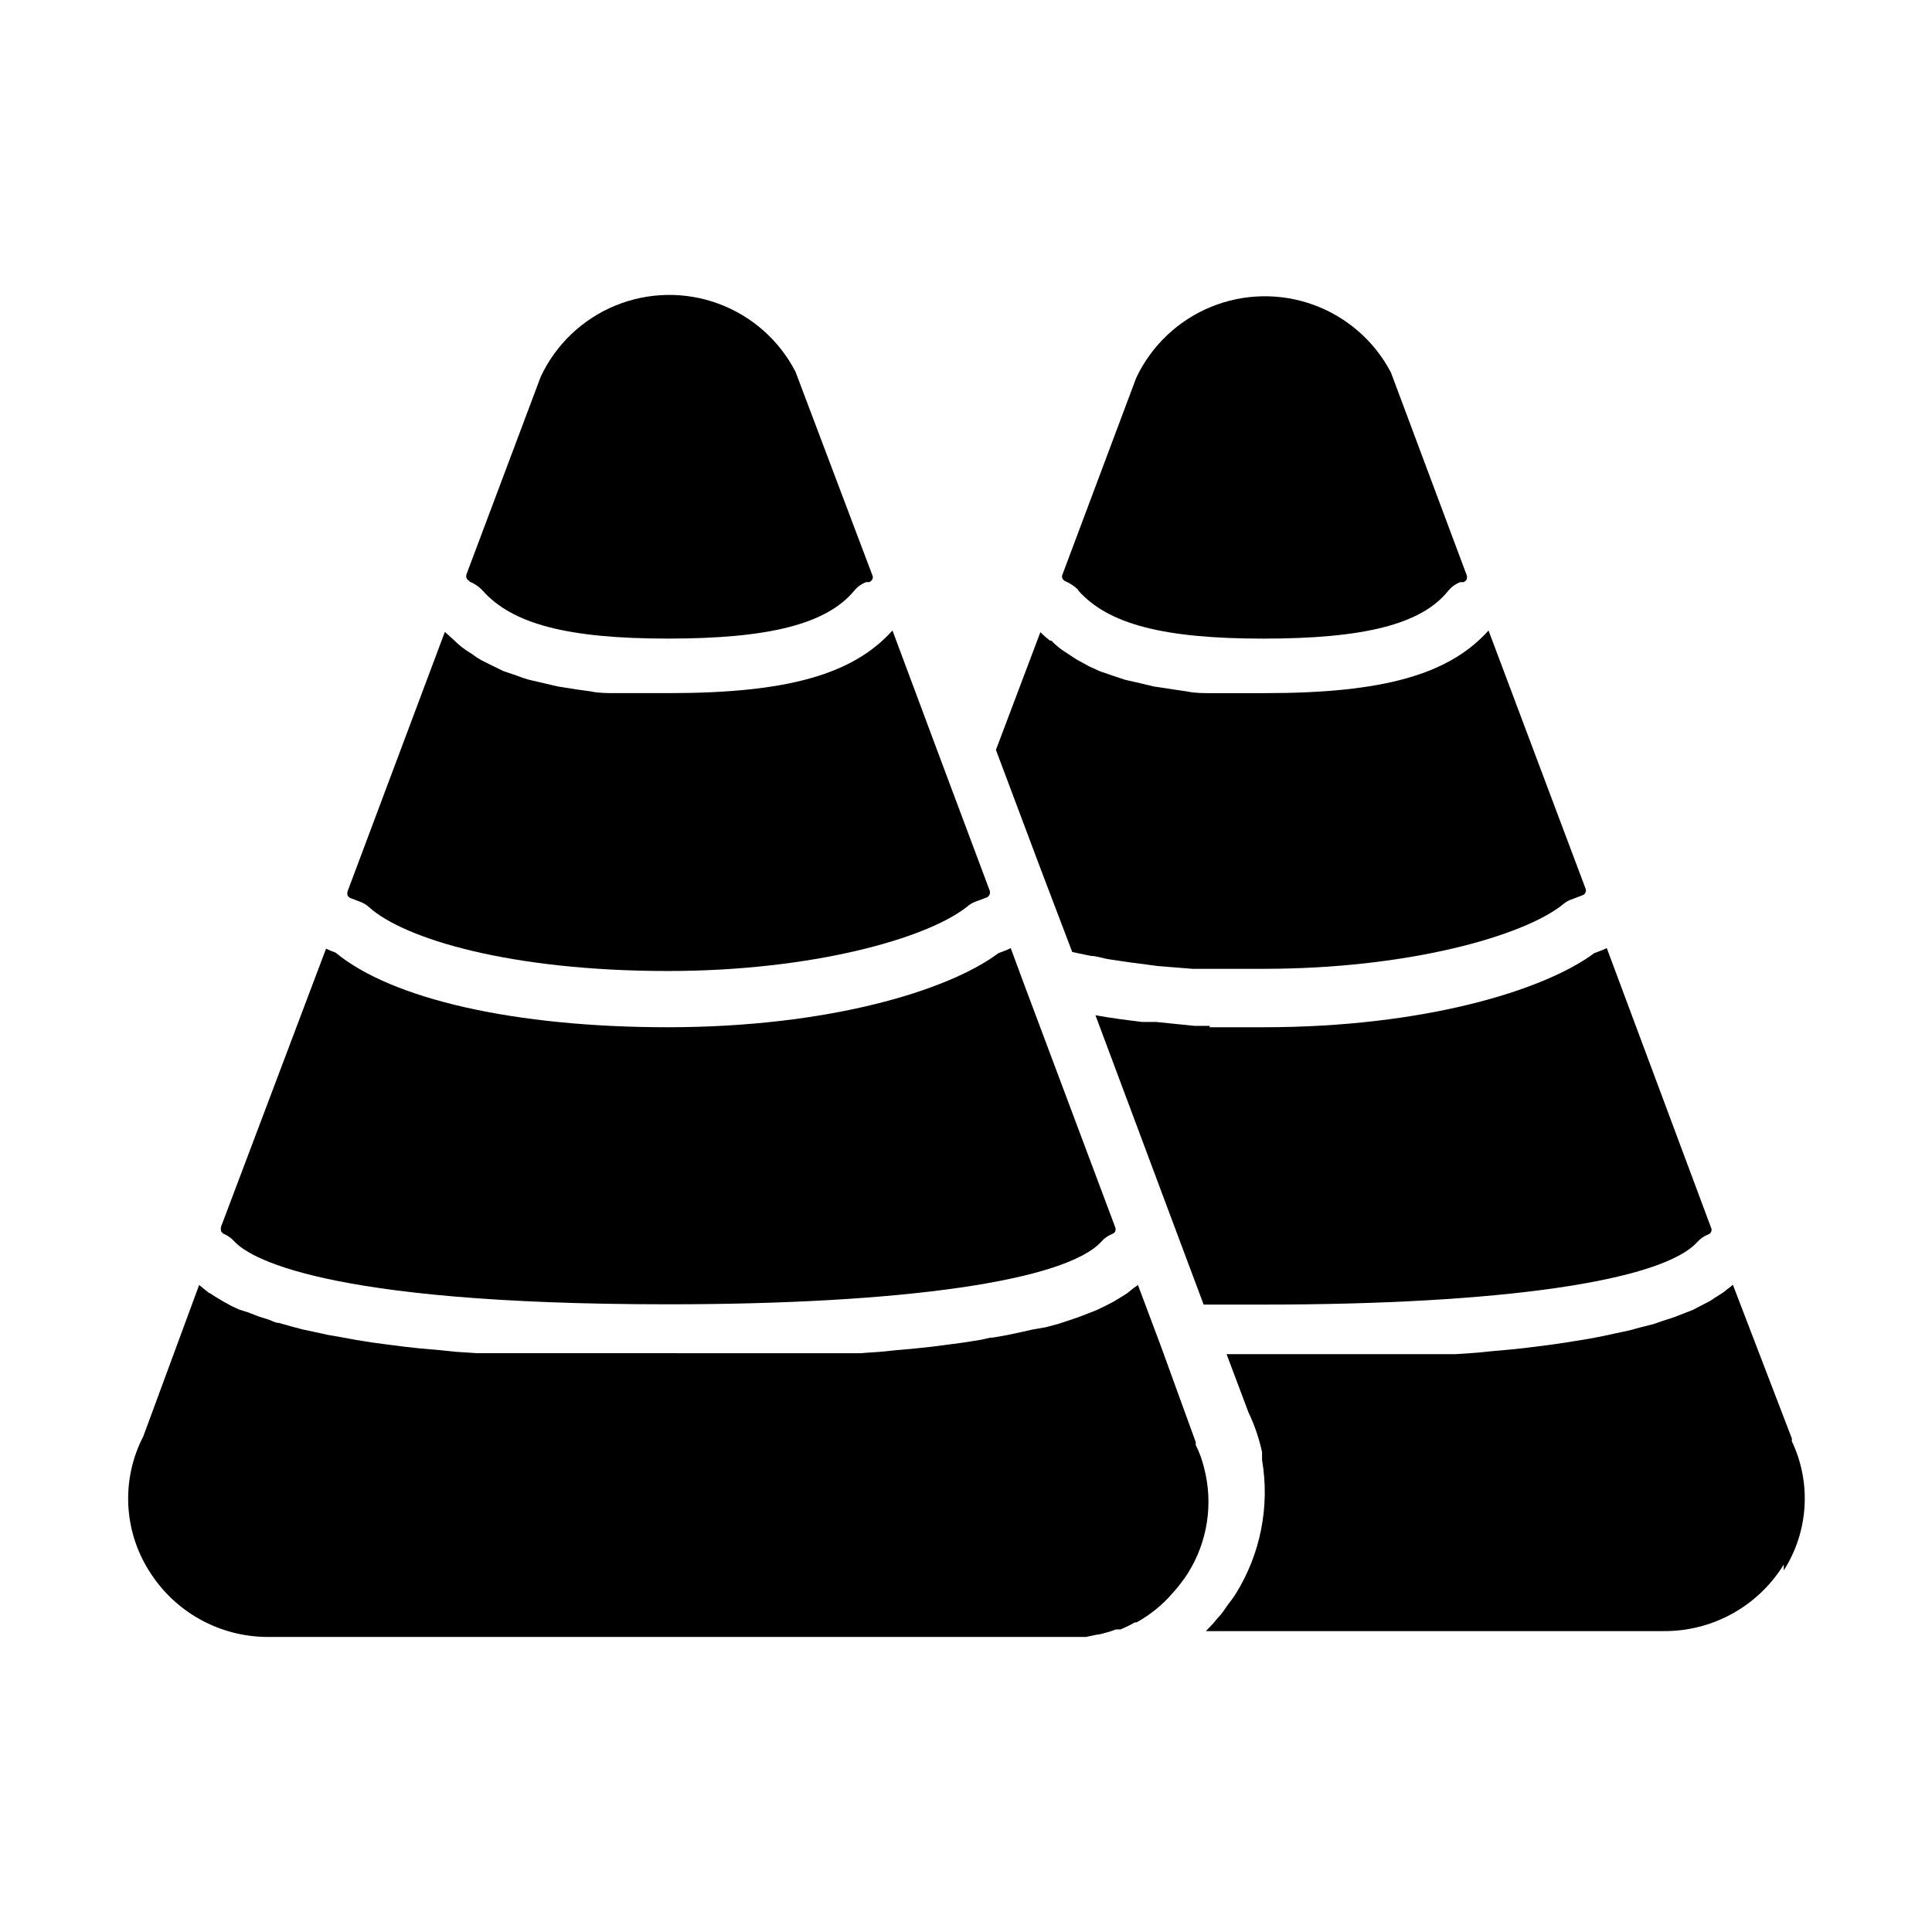 <?xml version="1.0" encoding="UTF-8"?>
<!-- Uploaded to: ICON Repo, www.svgrepo.com, Generator: ICON Repo Mixer Tools -->
<svg fill="#000000" width="800px" height="800px" version="1.1" viewBox="144 144 512 512" xmlns="http://www.w3.org/2000/svg">
 <g>
  <path d="m268.41 298.12c1.258 0.492 2.394 1.25 3.336 2.223 7.926 9.039 22.672 12.891 49.27 12.891 26.598 0 41.934-3.777 49.344-12.668 0.836-1.039 1.938-1.832 3.184-2.297h0.816c0.352-0.145 0.637-0.406 0.816-0.742 0.184-0.348 0.184-0.762 0-1.109l-20.375-53.938c-4.332-8.359-11.637-14.789-20.477-18.027-8.836-3.238-18.57-3.047-27.273 0.539-8.703 3.582-15.75 10.297-19.746 18.82l-19.707 52.457c-0.207 0.691 0.145 1.43 0.812 1.703"/>
  <path d="m422.23 313.76c-0.891-0.684-1.73-1.426-2.519-2.223l-11.781 31.191 12.078 32.156 8.148 21.41 4.965 1.039c1.555 0 3.188 0.668 4.816 0.891s5.188 0.816 7.852 1.113l4.965 0.668 9.262 0.742h4.445 14.449c38.082 0 68.754-8.594 79.352-17.113l-0.004-0.008c0.594-0.508 1.27-0.906 2-1.188l3.113-1.184c0.352-0.117 0.641-0.375 0.793-0.711 0.156-0.336 0.164-0.723 0.02-1.066l-25.707-68.387c-10.52 11.707-27.934 16.598-59.273 16.598h-10.891-3.406c-2.148 0-4.297 0-6.297-0.445l-3.555-0.52-5.34-0.812-3.406-0.816-4.223-0.965-3.113-1.039-3.629-1.258-2.742-1.258-2.965-1.629c-0.816-0.445-1.48-0.965-2.297-1.48-0.816-0.52-2-1.258-2.891-2l0.004-0.004c-0.652-0.527-1.273-1.098-1.852-1.703"/>
  <path d="m231.74 396-1.332-0.594-27.785 73.574c-0.152 0.43-0.152 0.902 0 1.332 0.141 0.289 0.375 0.523 0.664 0.668 1.039 0.441 1.977 1.098 2.742 1.926 3.481 3.926 22.227 16.746 114.99 16.746 62.531 0 105.5-6.223 114.91-16.672 0.789-0.887 1.777-1.574 2.887-2 0.324-0.117 0.59-0.355 0.742-0.668 0.109-0.336 0.109-0.699 0-1.035l-24.004-64.012-3.703-10.004-1.113 0.52-2.148 0.816c-13.262 9.93-45.047 19.633-87.648 19.633-40.379 0-73.051-7.41-88.02-19.781z"/>
  <path d="m264.34 313.68-2.445-2.223-25.781 68.754c-0.109 0.363-0.109 0.75 0 1.113 0.172 0.293 0.43 0.527 0.738 0.668l2.519 0.965v-0.004c0.879 0.309 1.684 0.785 2.371 1.41 9.336 8.445 37.488 16.965 79.277 16.965 38.082 0 68.754-8.594 79.352-17.113h-0.004c0.578-0.492 1.23-0.891 1.93-1.188l3.188-1.184h-0.004c0.68-0.305 1.031-1.066 0.816-1.777l-13.039-34.82-12.746-34.16c-10.52 11.707-27.934 16.598-59.273 16.598h-10.891-3.777c-1.258 0-4.074 0-5.926-0.445l-3.777-0.52-5.113-0.812-3.481-0.816-4.148-0.965h-0.004c-1.105-0.312-2.191-0.684-3.258-1.109l-3.481-1.184-2.891-1.406-2.965-1.48v-0.004c-0.859-0.477-1.676-1.02-2.445-1.629-0.953-0.559-1.867-1.176-2.742-1.855-0.699-0.551-1.367-1.145-2-1.777"/>
  <path d="m616.71 560.18c6.574-10.273 7.387-23.211 2.148-34.23v-0.742l-15.633-40.746c-0.461 0.434-0.957 0.832-1.48 1.184-0.414 0.387-0.859 0.734-1.336 1.039l-2 1.258c-0.516 0.391-1.059 0.738-1.629 1.039l-2.297 1.184-1.852 0.965-2.668 1.039-2.297 0.891-2.965 0.965-2.594 0.891-3.262 0.816-2.965 0.816-3.481 0.742-3.406 0.742-3.852 0.742-3.629 0.594-4.223 0.668-3.852 0.52-4.668 0.594-4.074 0.445-4.965 0.445-4.445 0.445-5.484 0.371h-60.75l5.852 15.559-0.004-0.02c1.594 3.328 2.785 6.836 3.559 10.445v1.332 0.742c2.09 12.316-0.414 24.973-7.039 35.562-0.594 0.965-1.258 1.777-1.926 2.668-0.668 0.891-1.184 1.777-1.852 2.594-0.668 0.816-1.039 1.113-1.48 1.703-0.445 0.594-1.703 1.926-2.594 2.816h121.21c13 0.133 25.121-6.559 31.934-17.633"/>
  <path d="m199.44 486.68-1.48-1.184-1.184-0.965-14.816 40.156h-0.004c-5.812 11.262-5.25 24.754 1.48 35.488 6.773 11.008 18.789 17.688 31.711 17.633h216.64l2.816-0.594v0.004c0.629-0.055 1.25-0.18 1.852-0.371 1.113-0.27 2.199-0.613 3.262-1.039h1.258c1.297-0.543 2.559-1.16 3.781-1.852h0.445-0.004c3.656-2.023 6.918-4.684 9.633-7.852 1.449-1.594 2.762-3.305 3.926-5.113 5.293-8.379 6.852-18.582 4.297-28.156-0.492-2.023-1.215-3.988-2.148-5.852-0.039-0.246-0.039-0.496 0-0.742l-9.039-24.895-0.742-2-5.559-14.816-1.332 0.965-1.555 1.258-1.777 1.113-1.852 1.113-2.148 1.113-2.148 1.039-2.445 0.965-2.519 0.965-2.816 0.965-2.742 0.891-3.113 0.816-3.328 0.578-3.336 0.742-3.481 0.742-3.777 0.668c-1.258 0-2.445 0.52-3.703 0.668l-4.223 0.668-3.926 0.52-4.594 0.594-4.148 0.445-4.965 0.445-4.371 0.445-5.484 0.371h-34.227l-32.902-0.012h-34.375l-5.559-0.371-4.297-0.445-5.113-0.445-4.074-0.445-4.668-0.594-3.852-0.52-4.223-0.668-3.629-0.668-3.852-0.668-3.406-0.742-3.481-0.742-3.039-0.816-3.188-0.891c-0.965 0-1.852-0.594-2.742-0.891l-2.816-0.891-2.445-0.965-2.519-0.797-2.074-0.965-2.152-1.184-1.852-1.113-1.852-1.184"/>
  <path d="m429.63 300.35c7.926 9.039 22.598 12.891 49.195 12.891s41.859-3.777 48.973-12.668h0.004c0.836-1.039 1.934-1.832 3.184-2.297h0.816c0.383-0.117 0.703-0.383 0.887-0.742 0.109-0.359 0.109-0.746 0-1.109l-20.078-53.715c-4.363-8.324-11.68-14.715-20.512-17.926-8.832-3.211-18.543-3.012-27.234 0.566-8.691 3.578-15.734 10.27-19.75 18.766l-19.559 52.16c-0.148 0.328-0.148 0.707 0 1.035 0.18 0.336 0.465 0.598 0.816 0.742 1.238 0.531 2.367 1.285 3.332 2.223"/>
  <path d="m464.61 415.86h-4.074l-10.227-1.039h-3.703c-4.223-0.52-8.371-1.039-12.301-1.777l19.188 51.344 9.484 25.34h15.93c62.531 0 105.5-6.148 114.91-16.598 0.797-0.879 1.785-1.562 2.891-2 0.336-0.094 0.613-0.34 0.742-0.668 0.184-0.348 0.184-0.762 0-1.109l-27.637-74.09-1.184 0.52-2.148 0.816c-13.262 9.855-45.047 19.633-87.648 19.633h-14.301"/>
 </g>
</svg>